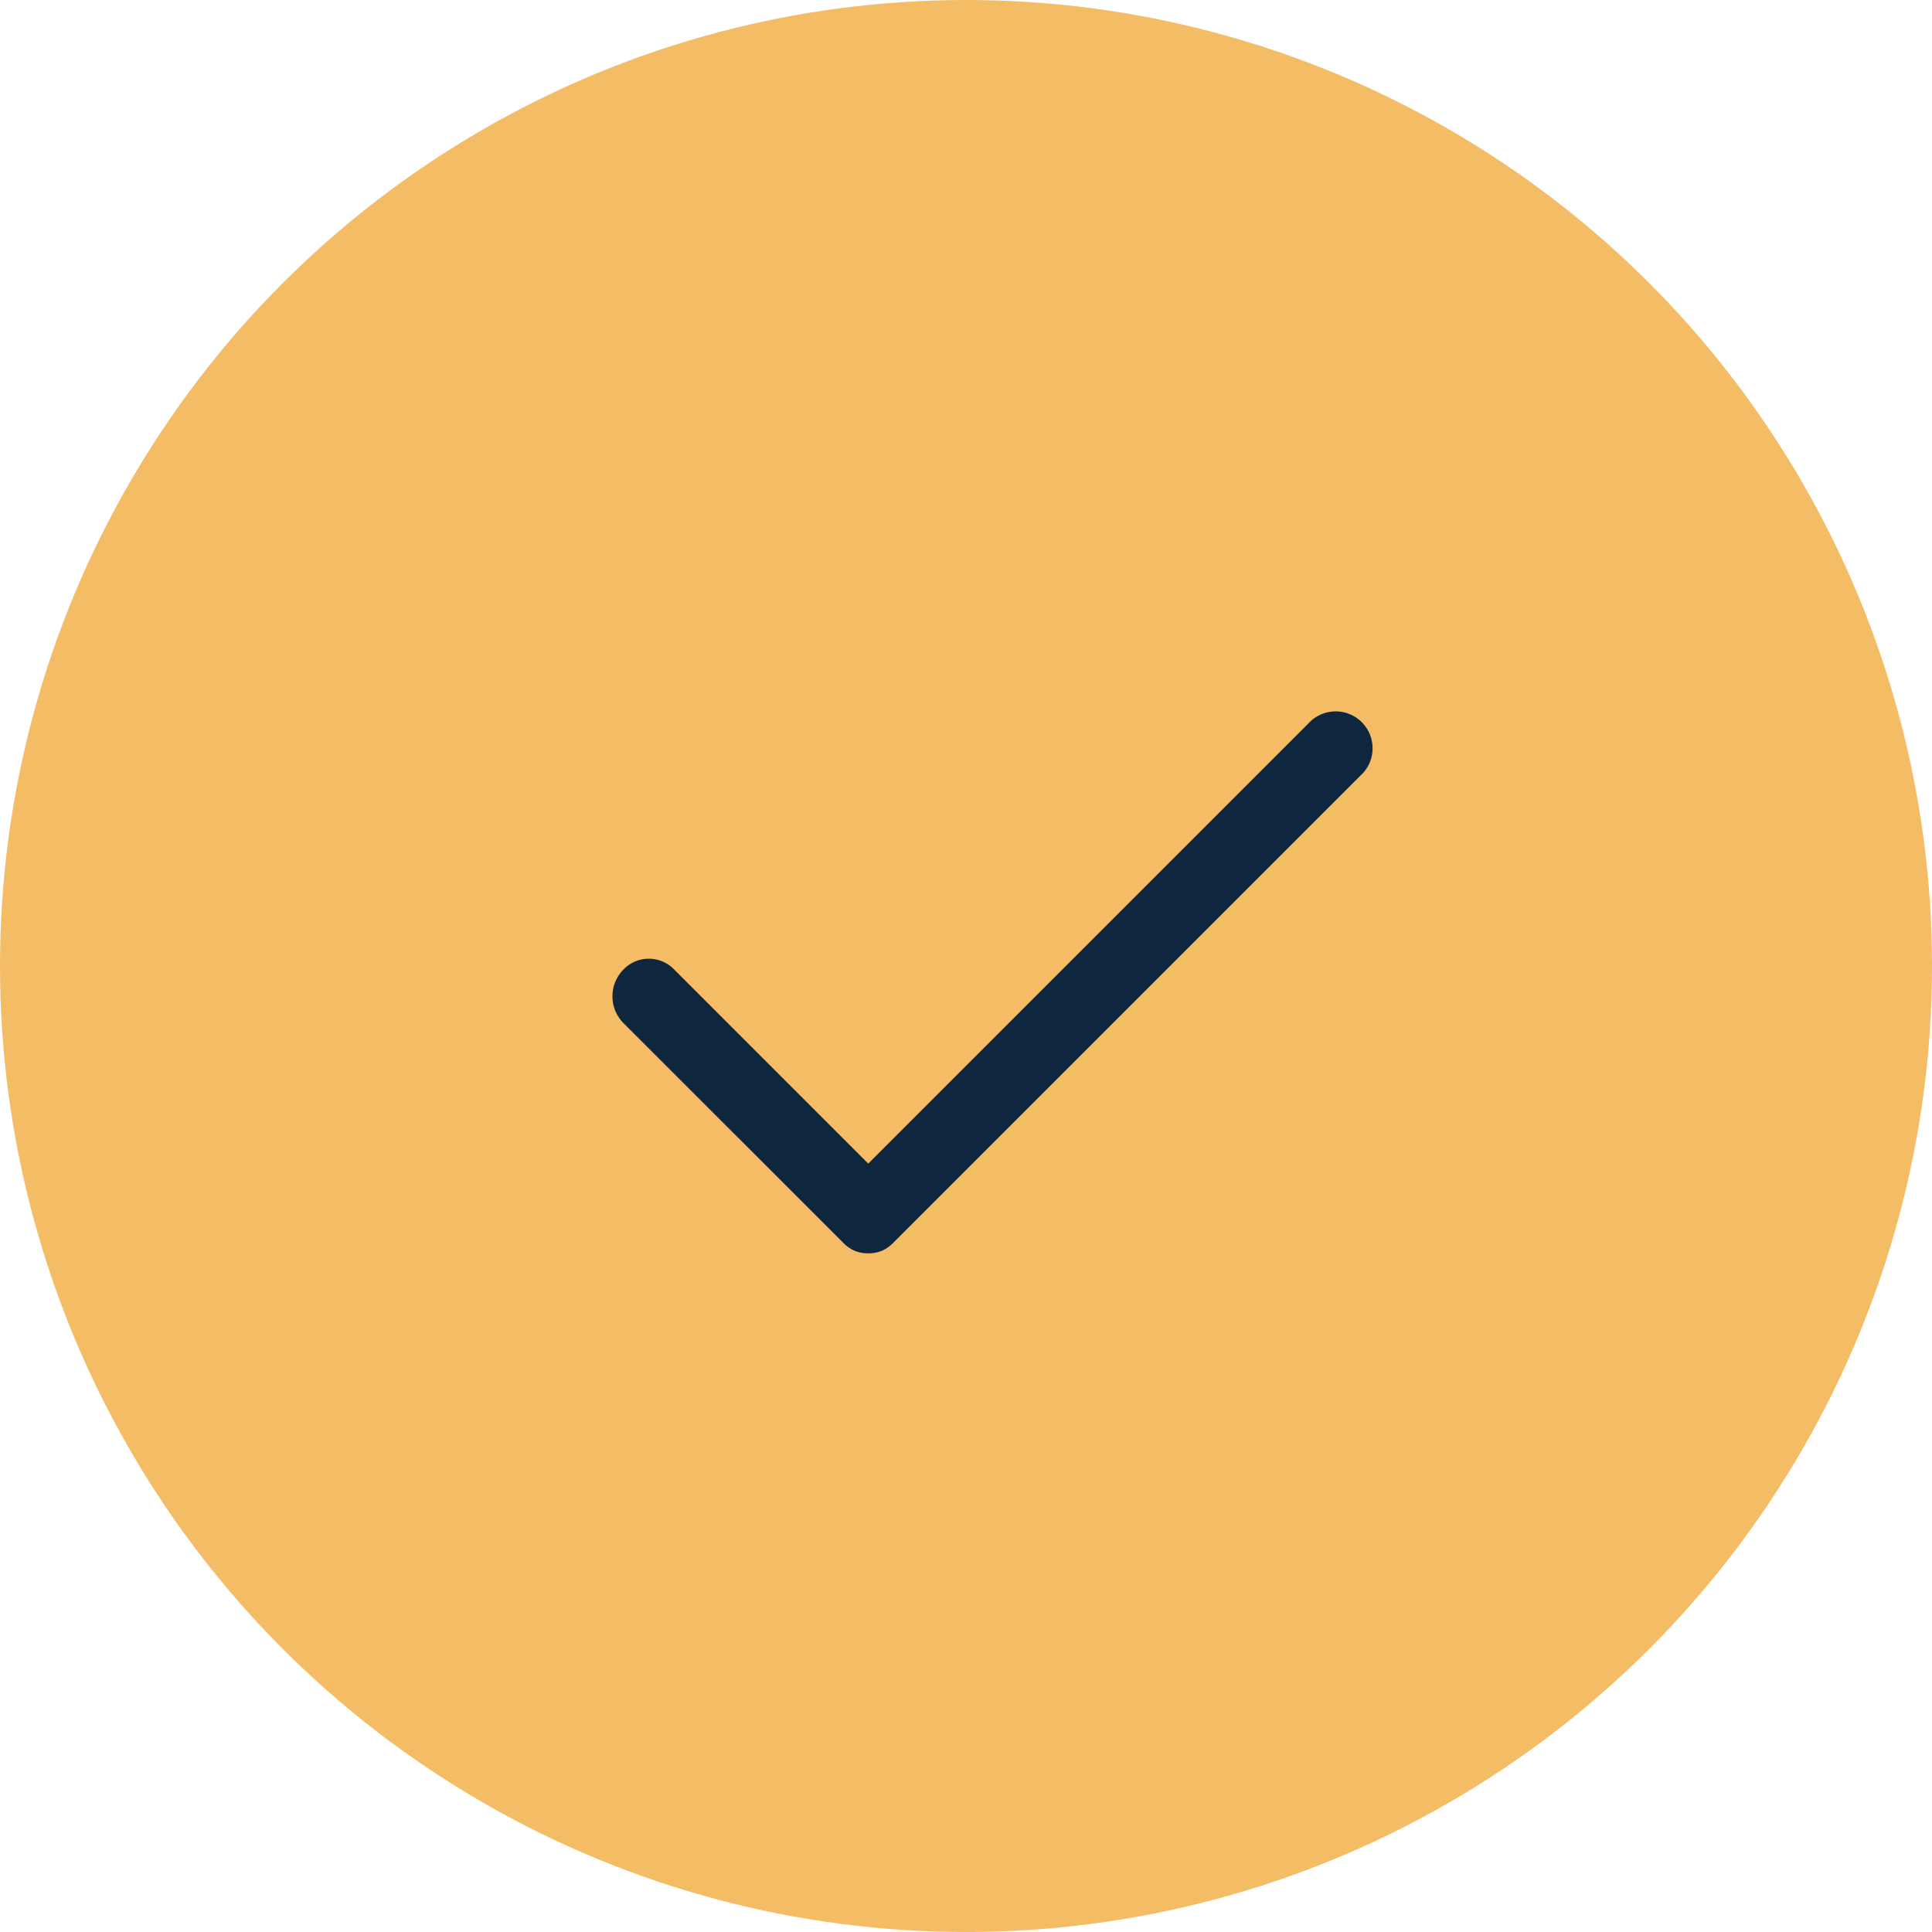 <svg xmlns="http://www.w3.org/2000/svg" width="32" height="32" viewBox="0 0 32 32"><g id="Group_10060" data-name="Group 10060" transform="translate(-14956 -2740)"><circle id="Ellipse_294" data-name="Ellipse 294" cx="16" cy="16" r="16" transform="translate(14956 2740)" fill="#F4BC64"></circle><path id="done_FILL1_wght400_GRAD0_opsz48" d="M12.587,21.756a.59.59,0,0,1-.221-.04.612.612,0,0,1-.2-.141L8.531,17.941a.63.63,0,0,1,0-.884.582.582,0,0,1,.843,0l3.213,3.213,7.289-7.289a.611.611,0,1,1,.863.863l-7.731,7.731a.612.612,0,0,1-.2.141A.59.59,0,0,1,12.587,21.756Z" transform="translate(14957.794 2739.003)" fill="#0F273E"></path></g></svg>